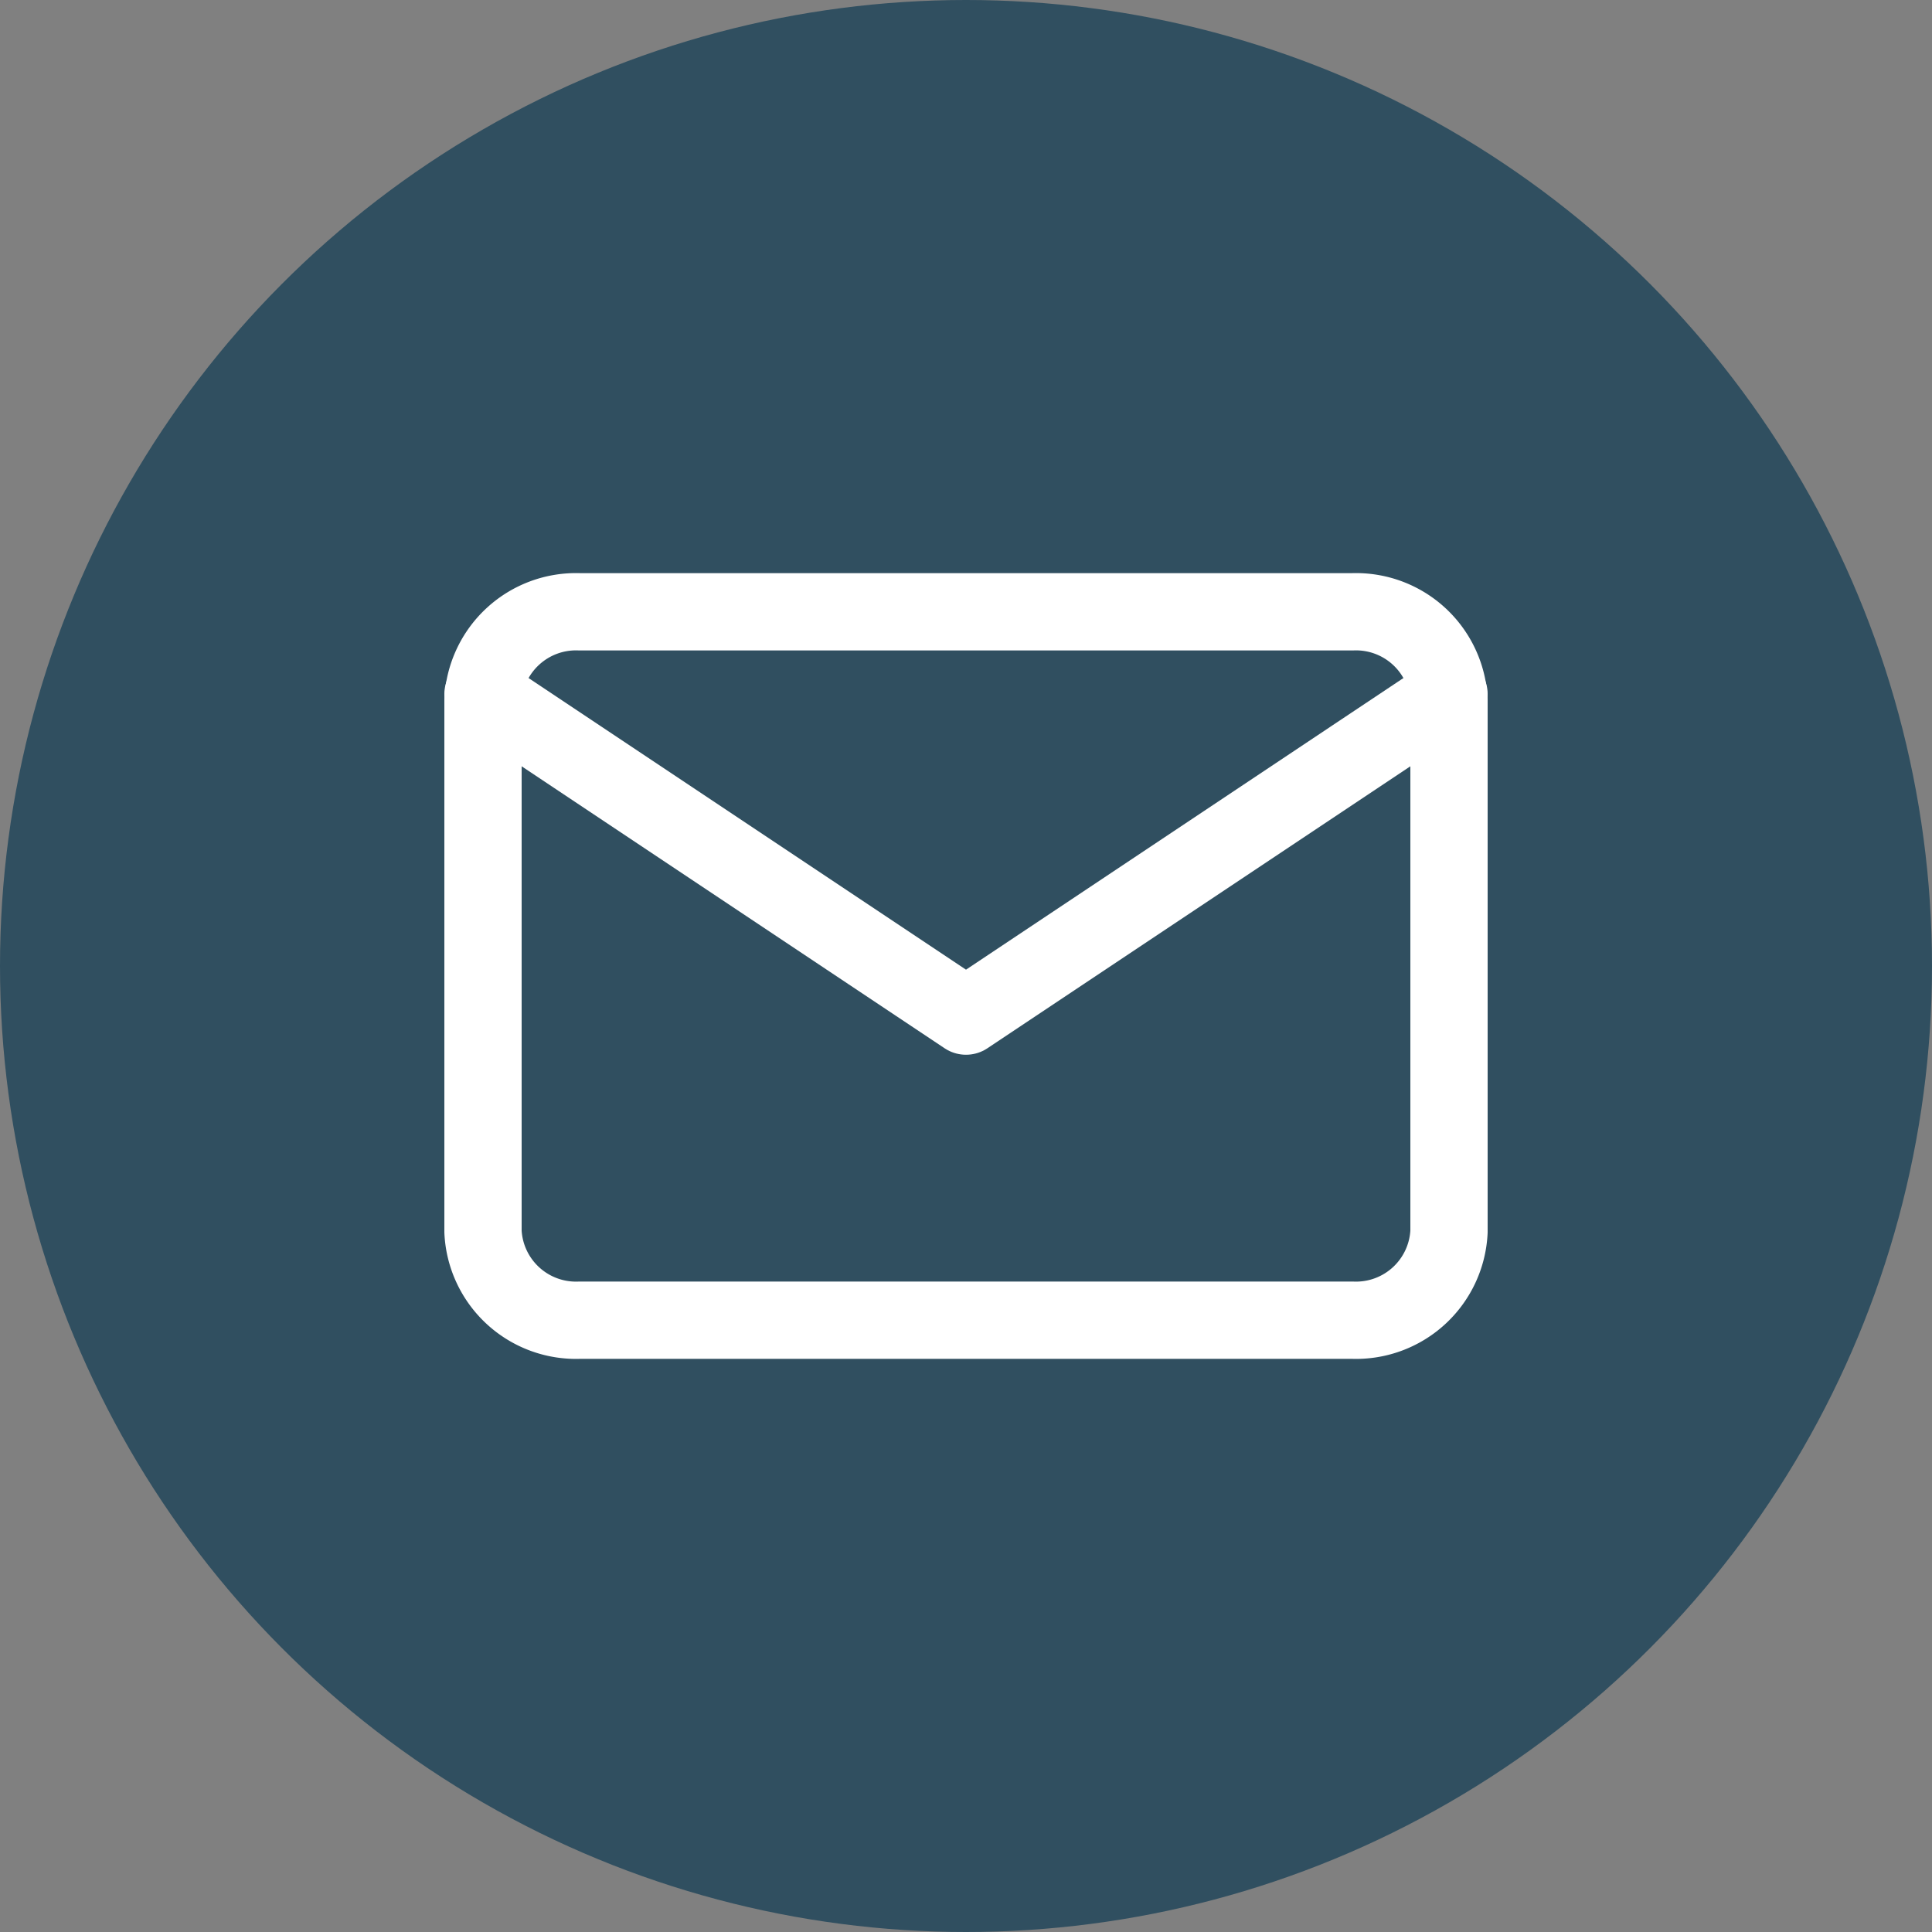 <?xml version="1.0" encoding="UTF-8"?><svg id="Component_6_2" data-name="Component 6 – 2" xmlns="http://www.w3.org/2000/svg" width="30" height="30" viewBox="0 0 30 30">
  <rect x="0" y="0" width="30" height="30" fill="#808080" stroke="none"/>
  <circle id="Ellipse_384" data-name="Ellipse 384" cx="15" cy="15" r="15" fill="#304f60"/>
  <g id="mail" transform="translate(5.5 5.5)">
    <path id="Path_6340" data-name="Path 6340" d="M3.5,4h12A1.446,1.446,0,0,1,17,5.375v8.25A1.446,1.446,0,0,1,15.5,15H3.5A1.446,1.446,0,0,1,2,13.625V5.375A1.446,1.446,0,0,1,3.5,4Z" fill="none" stroke="#fff" stroke-linecap="round" stroke-linejoin="round" stroke-width="1.2"/>
    <path id="Path_6341" data-name="Path 6341" d="M17,6,9.5,11,2,6" transform="translate(0 -0.722)" fill="none" stroke="#fff" stroke-linecap="round" stroke-linejoin="round" stroke-width="1.2"/>
  </g>
</svg>
